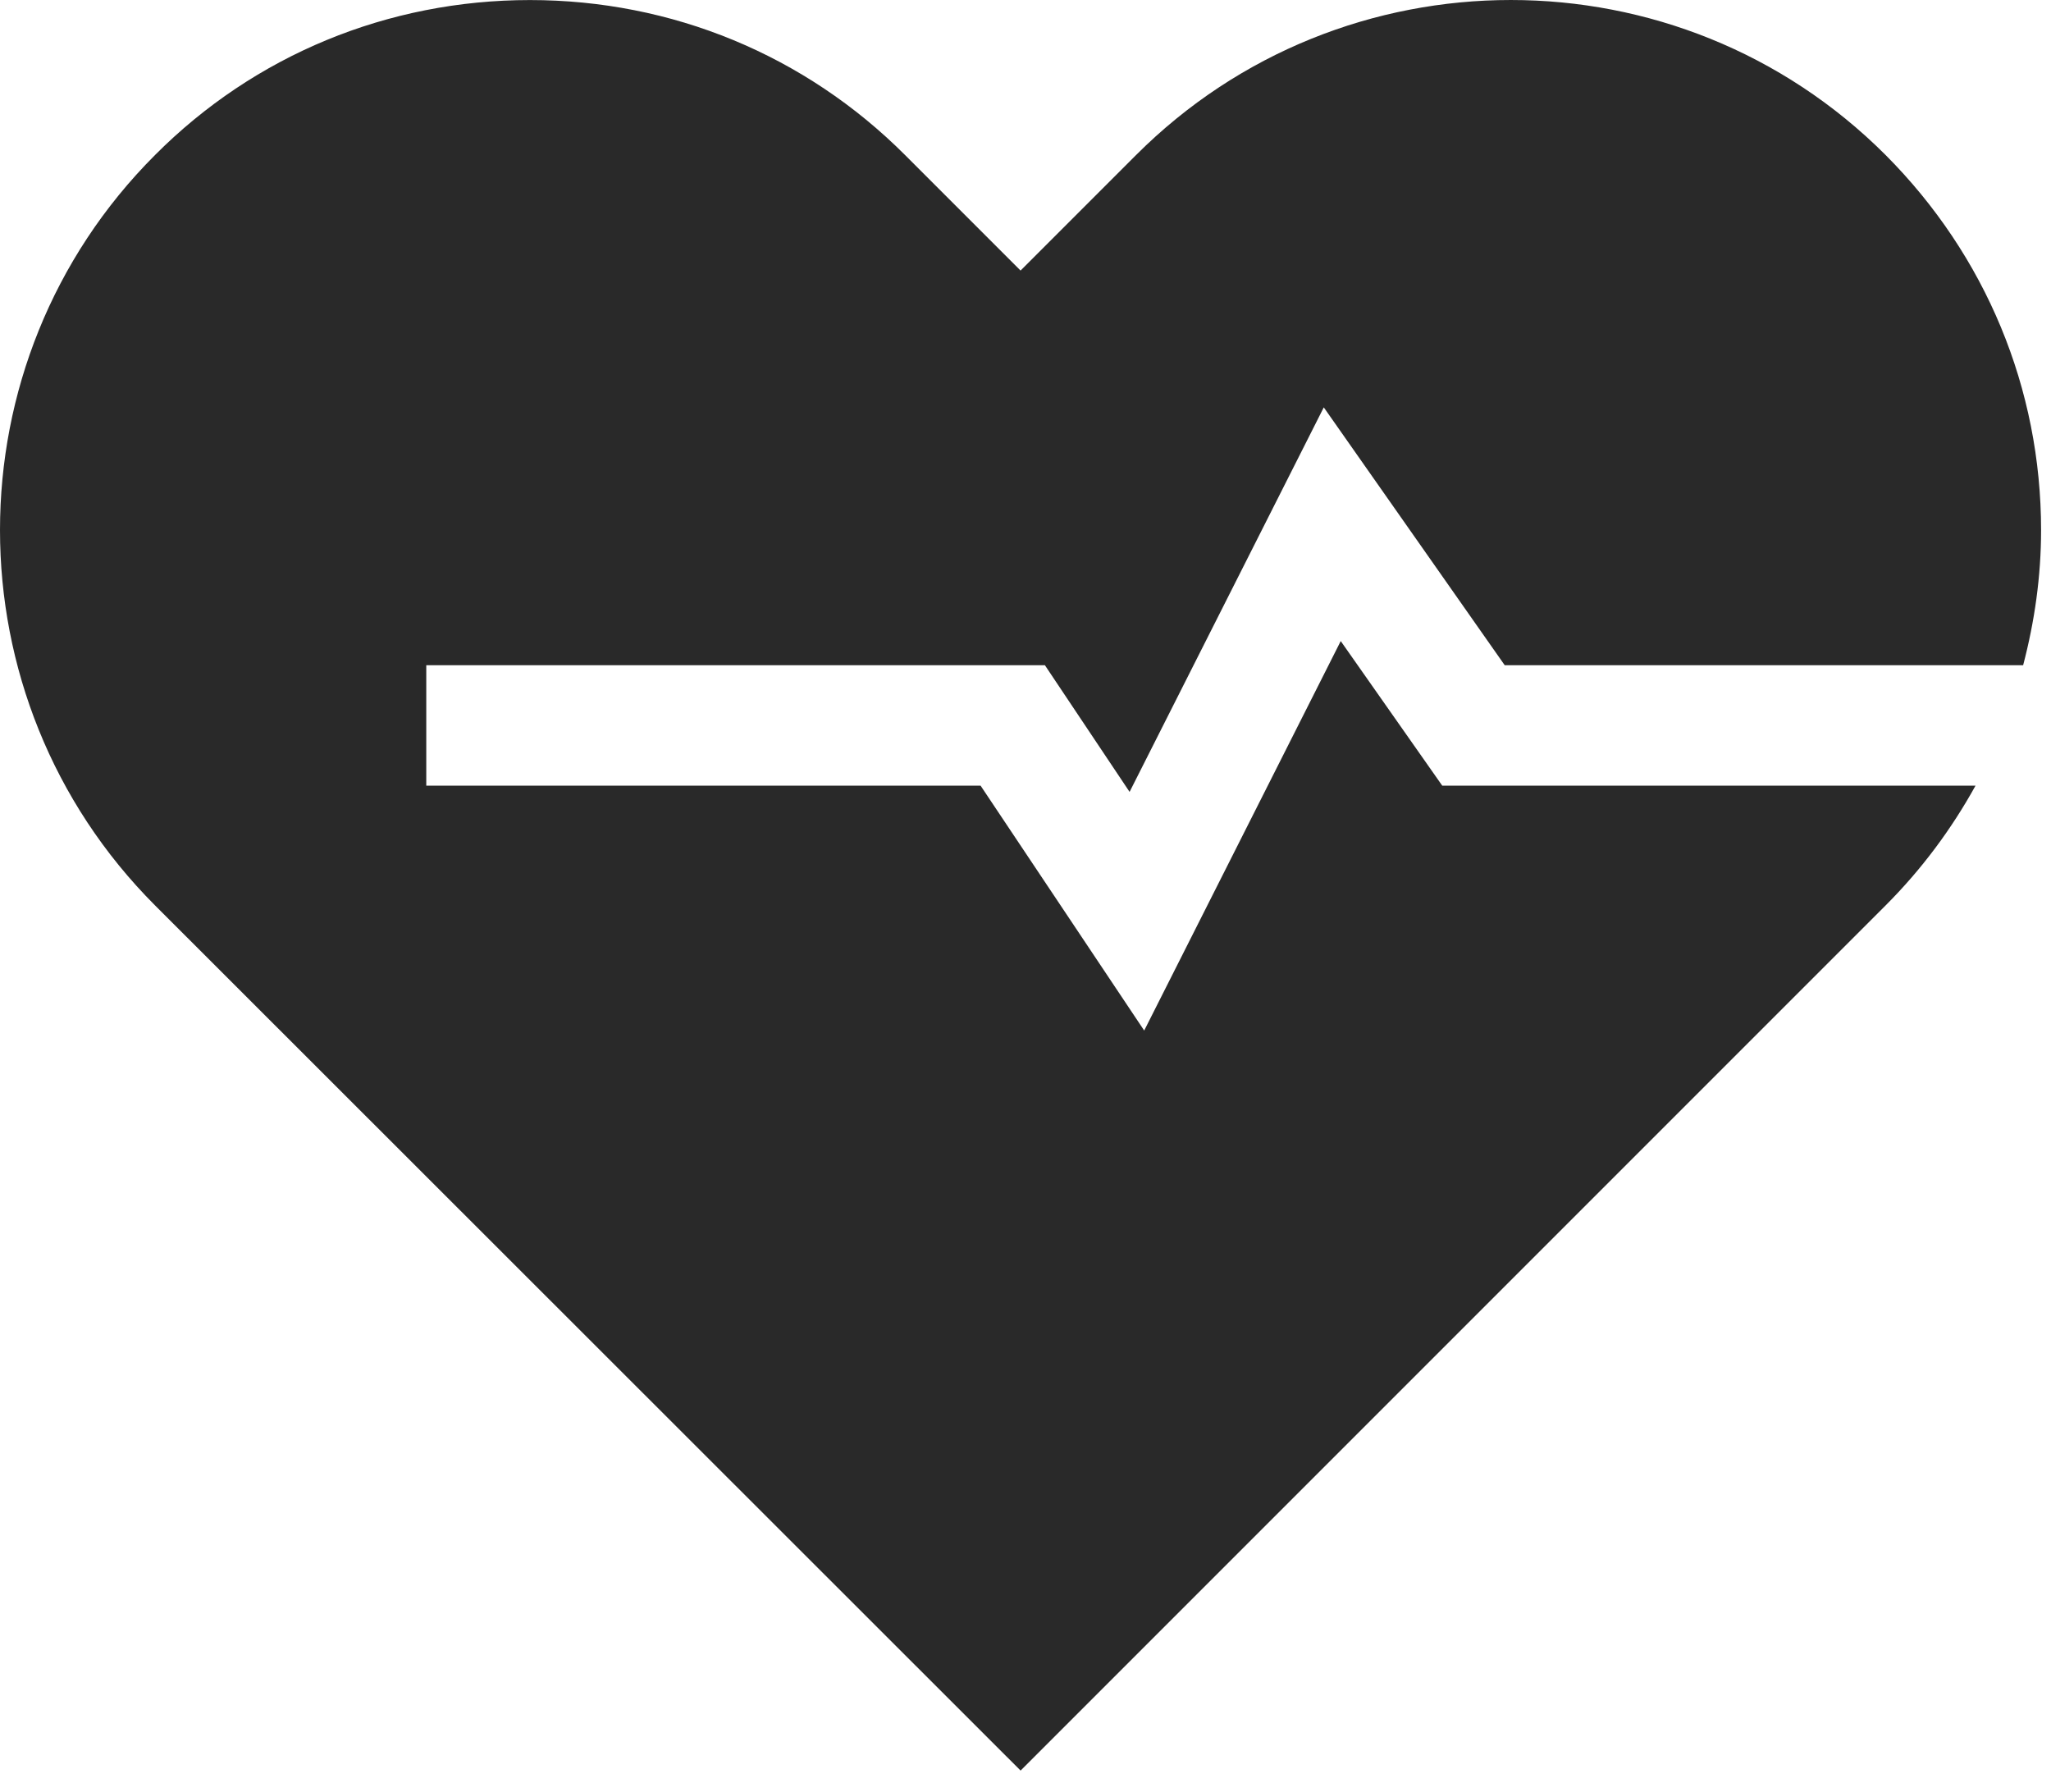 <svg width="79" height="69" viewBox="0 0 79 69" fill="none" xmlns="http://www.w3.org/2000/svg">
<path d="M40.247 25.619L43.509 30.498L50.989 15.689L57.958 25.619H77.927C78.368 23.939 78.618 22.197 78.618 20.42C78.618 14.97 76.49 9.842 72.63 5.971C64.669 -1.99 51.72 -1.99 43.759 5.971L39.31 10.42L34.861 5.971C31.009 2.119 25.88 0.002 20.412 0.002C14.943 0.002 9.803 2.123 5.971 5.971C-1.99 13.932 -1.99 26.893 5.971 34.869L39.311 68.189L72.631 34.869C74.021 33.478 75.17 31.927 76.092 30.259H55.553L51.642 24.689L44.072 39.689L37.771 30.259H16.419V25.619L40.247 25.619Z" fill="#292929"/>
</svg>

